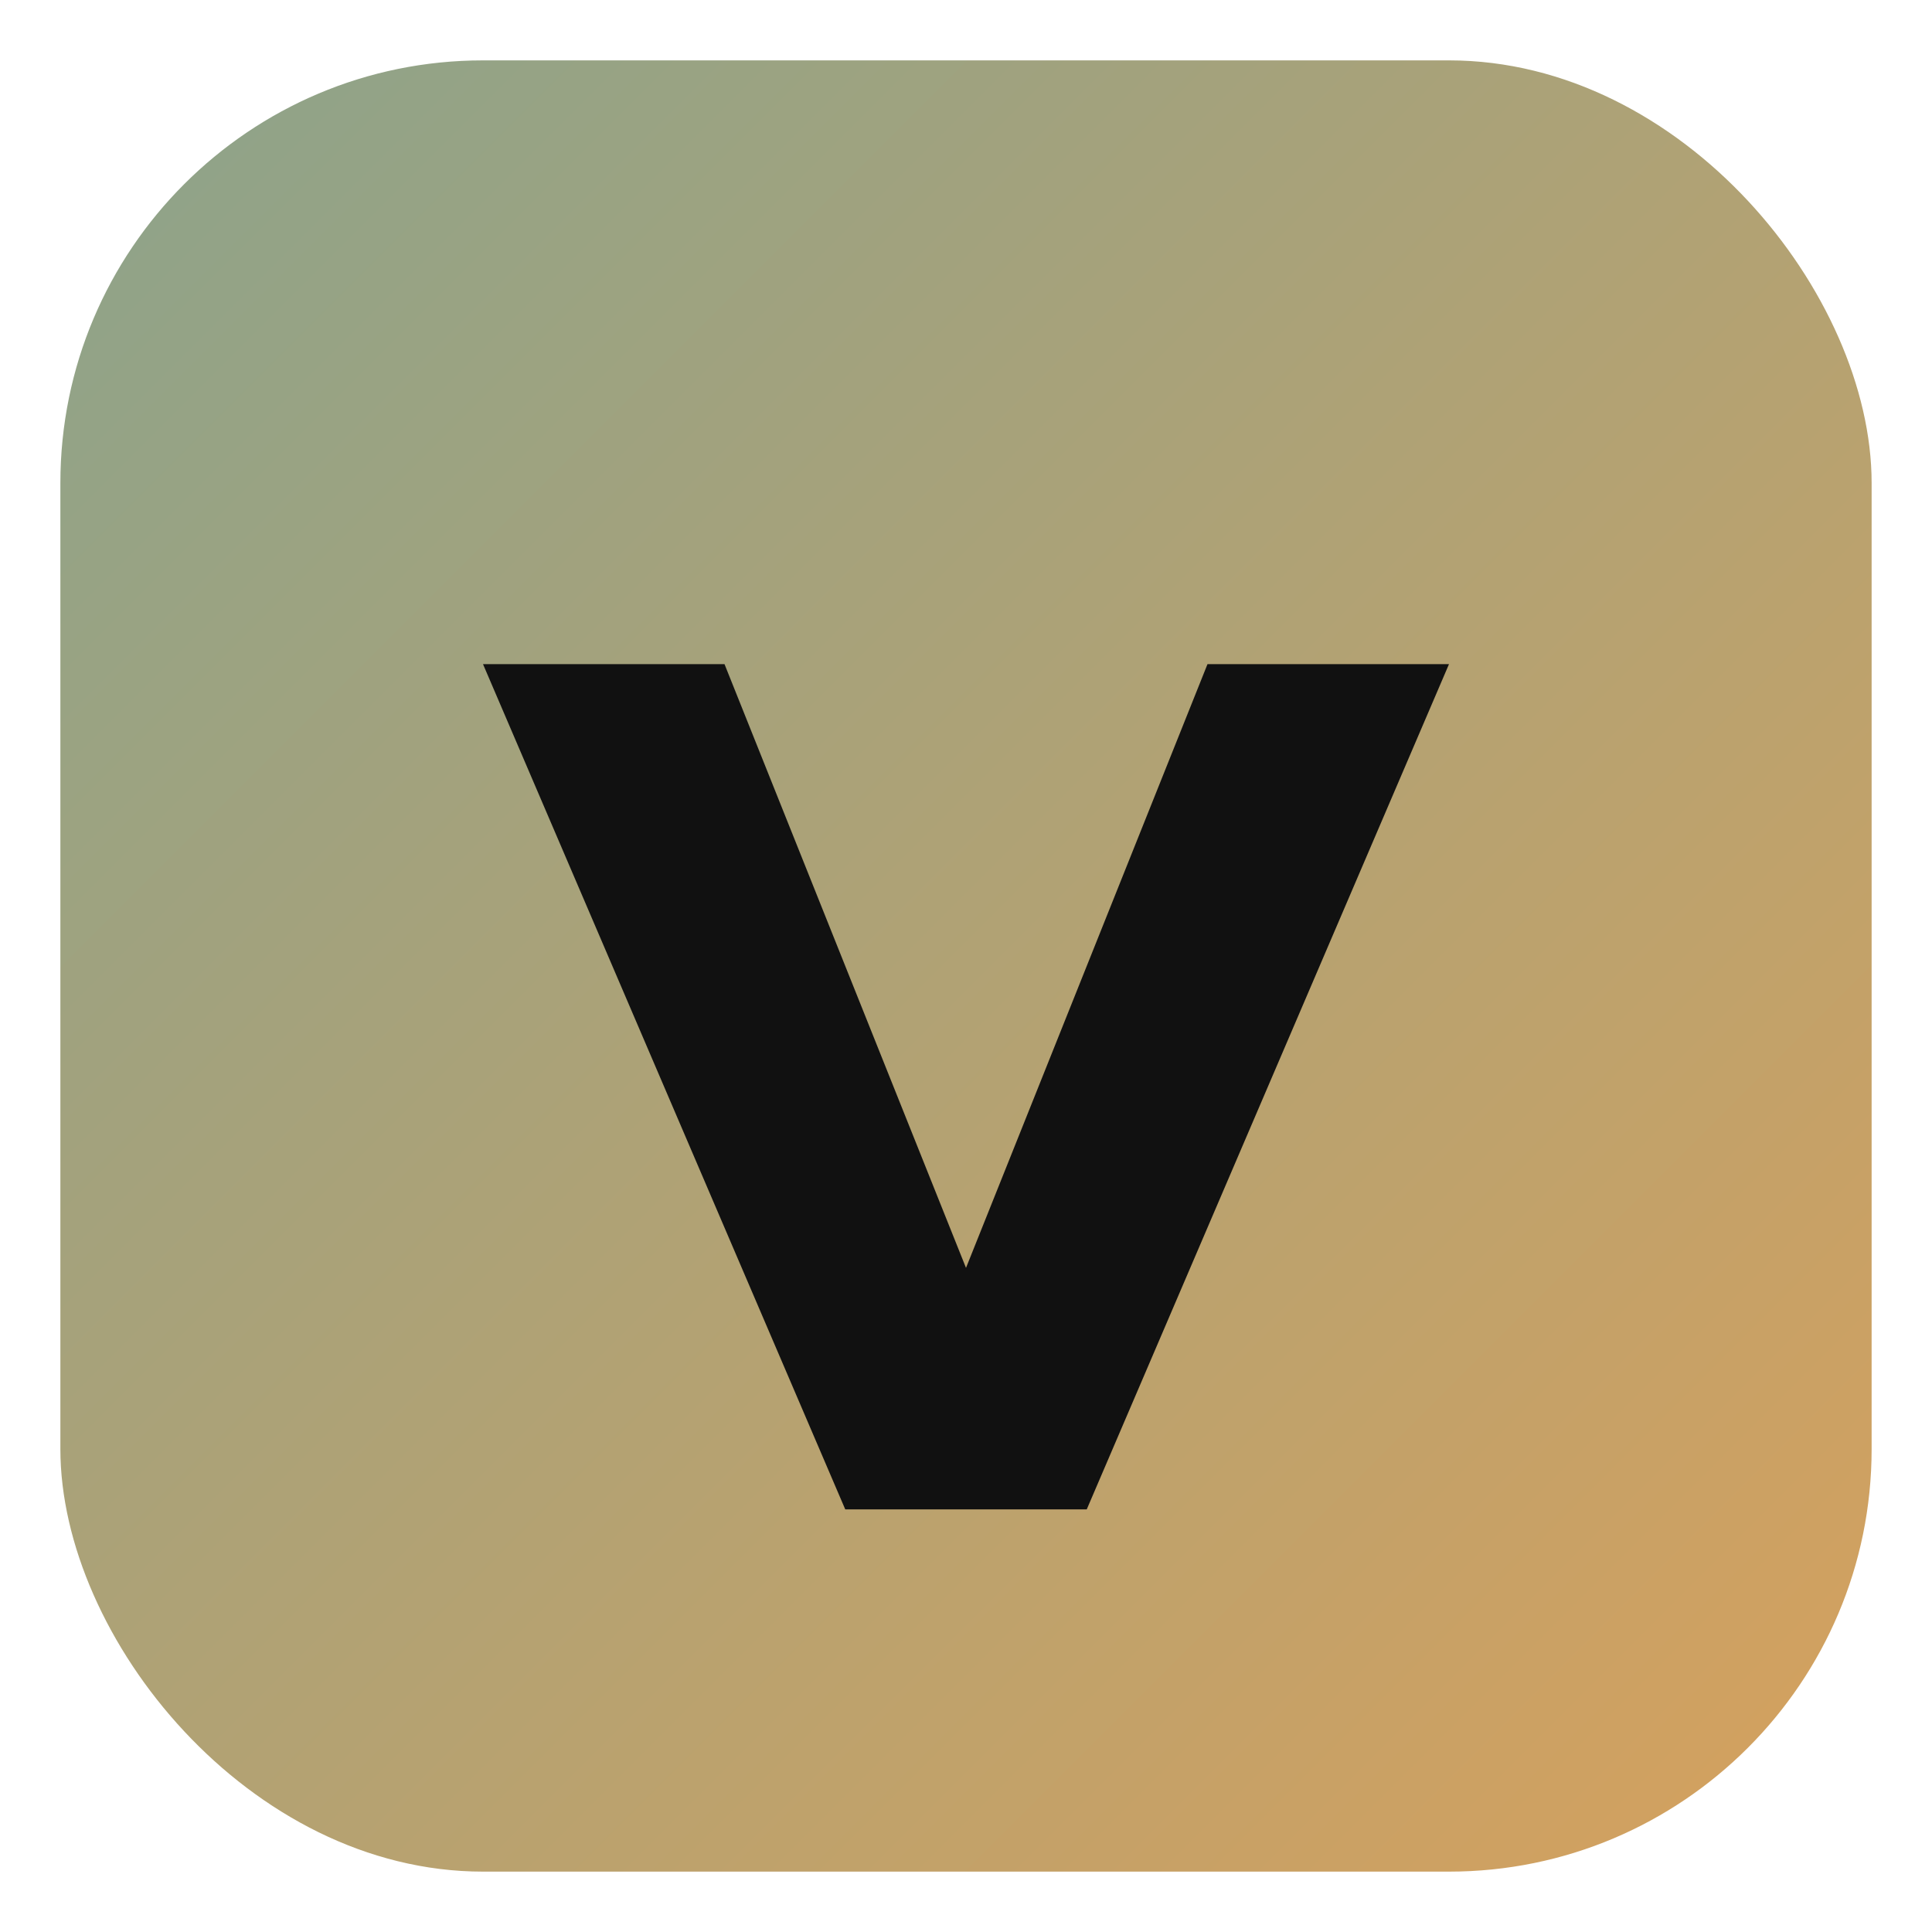 <svg xmlns="http://www.w3.org/2000/svg" width="28" height="28" viewBox="0 0 64 64" fill="none">
  <defs>
    <linearGradient id="g" x1="0" y1="0" x2="1" y2="1">
      <stop offset="0%" stop-color="#8ca38b"/>
      <stop offset="100%" stop-color="#d6a15d"/>
    </linearGradient>
  </defs>
  <rect x="2" y="2" width="60" height="60" rx="14" fill="url(#g)" />
  <path d="M16 22h8l8 20 8-20h8l-12 28h-8L16 22Z" fill="#111"/>
</svg>
